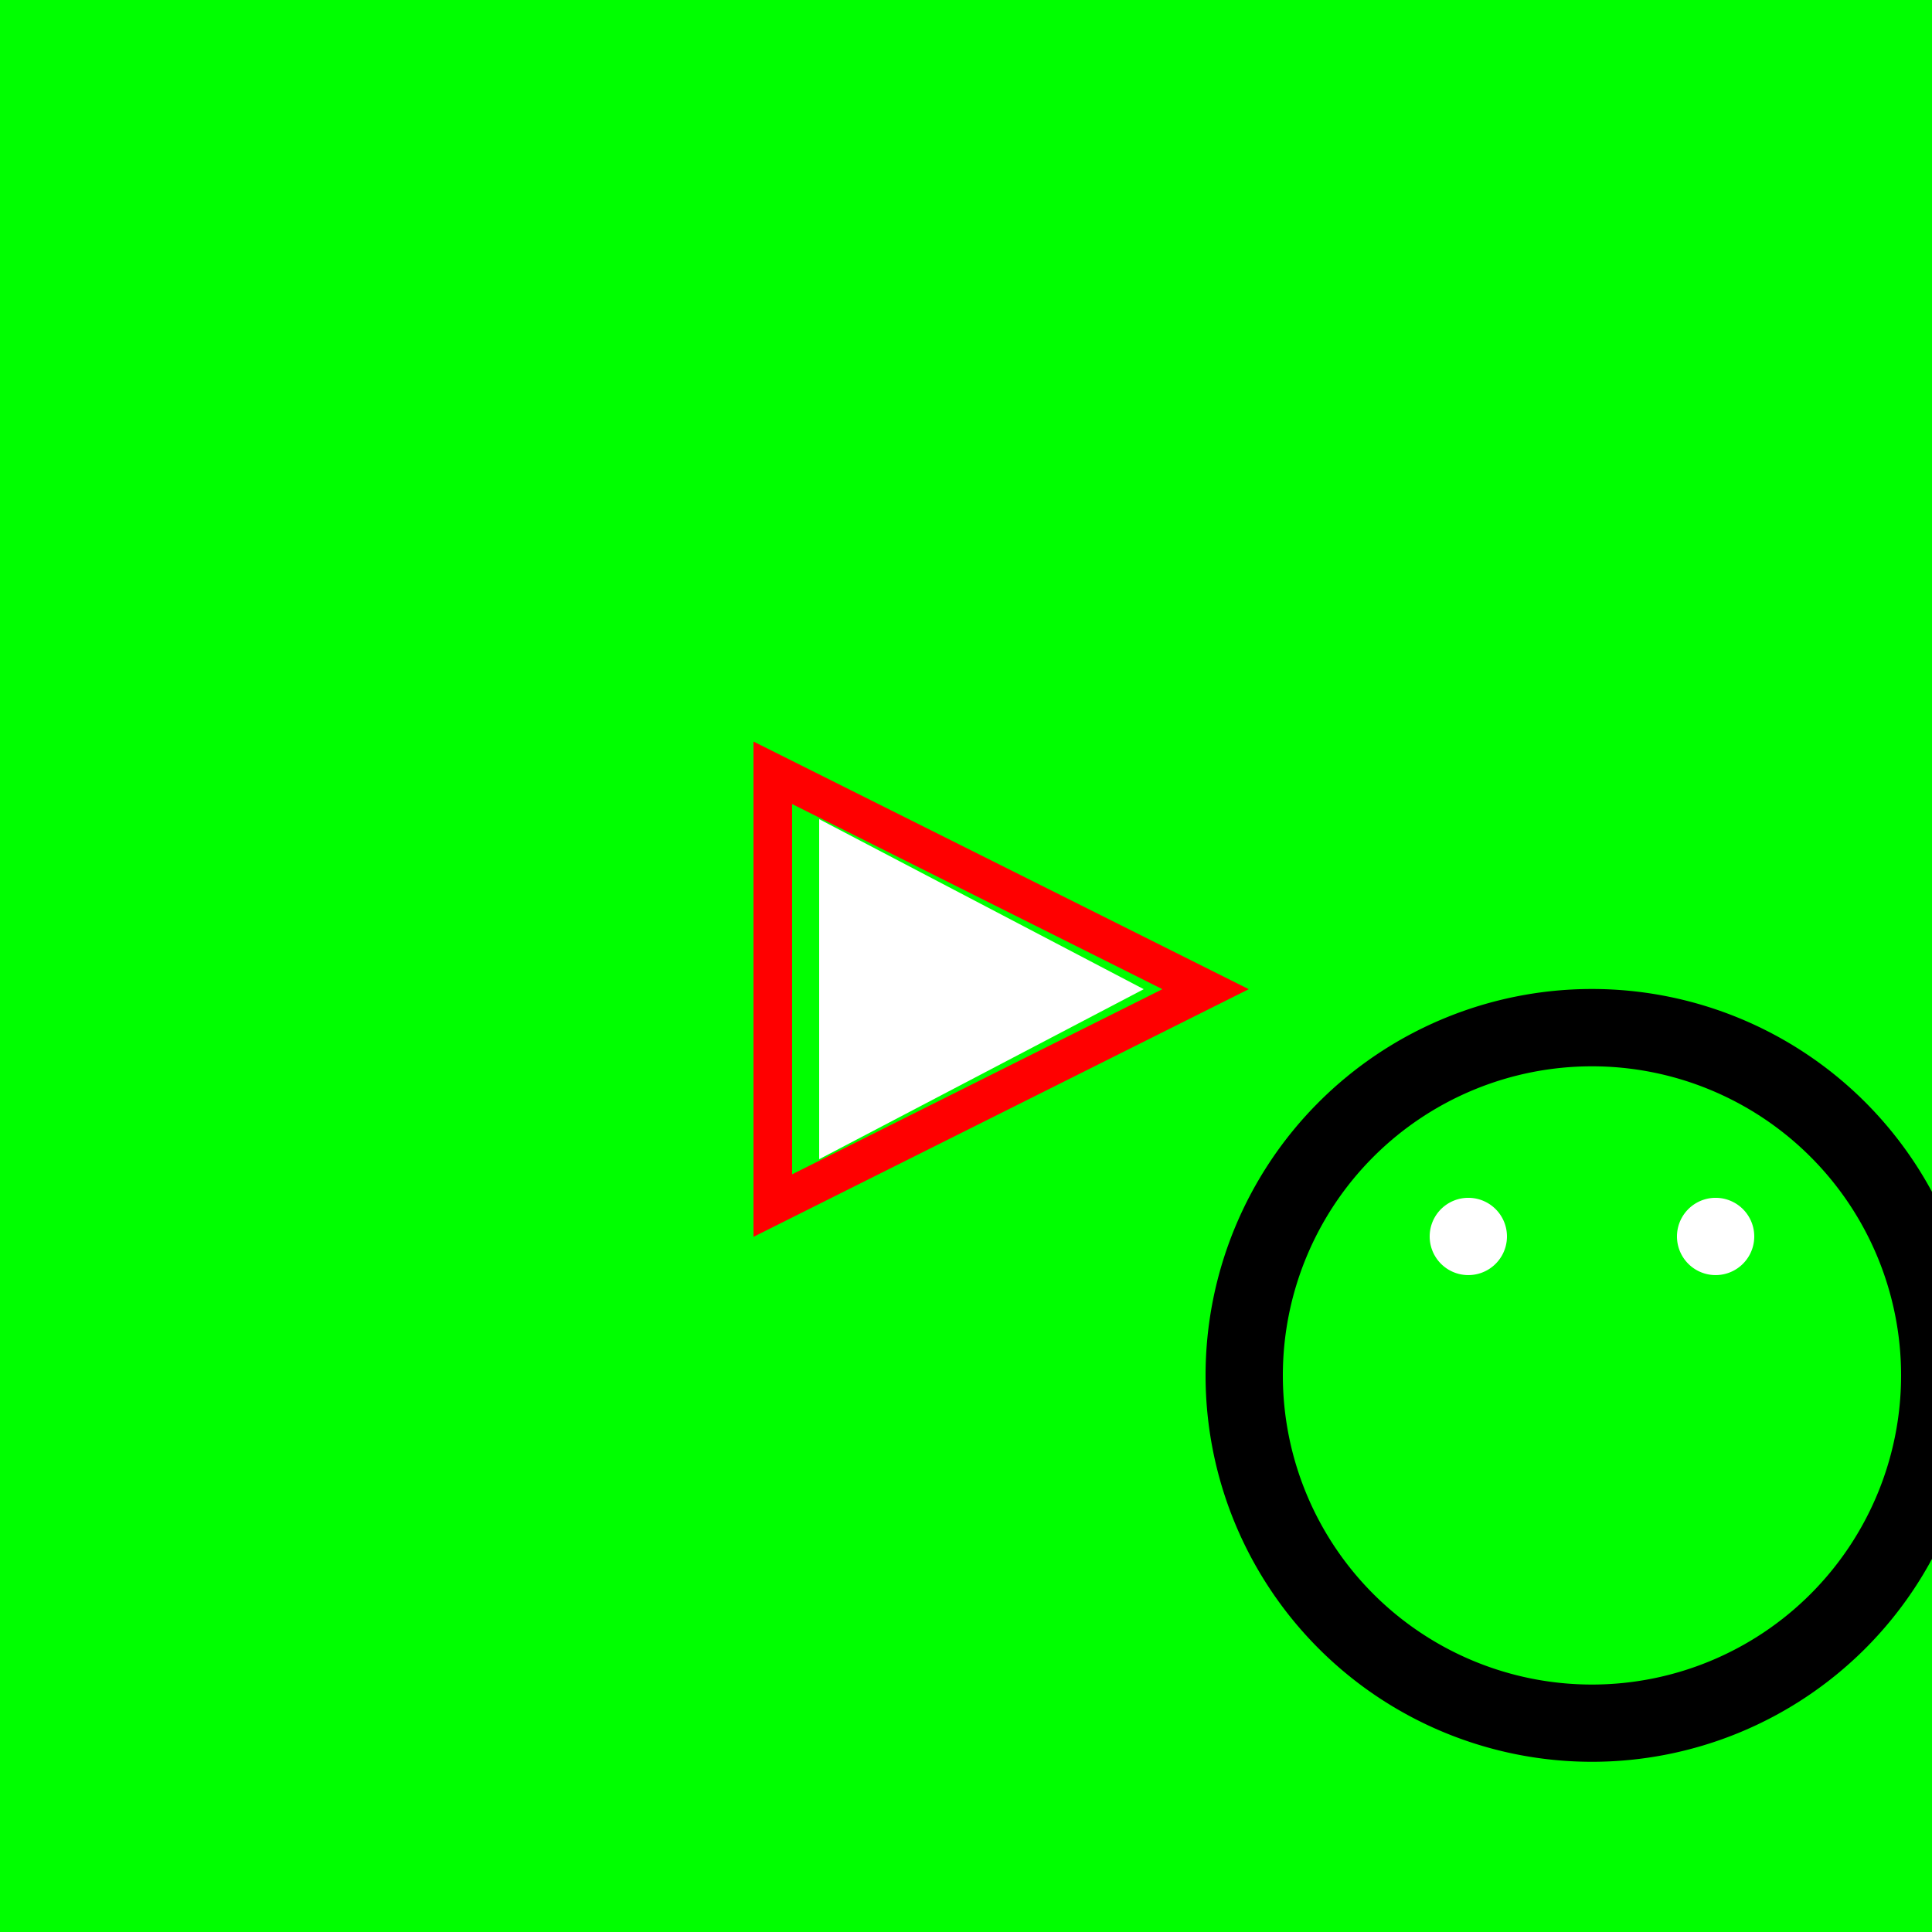 <!--

Generated by DrawGPT.
Free, open source, AI generated images in SVG, PNG, and HTML Canvas format.
https://drawgpt.ai

Created: 2023-09-27T03:01:18.110Z
Link: https://drawgpt.ai/prompt/85122/

-->
<svg xmlns="http://www.w3.org/2000/svg" xmlns:xlink="http://www.w3.org/1999/xlink" width="500" height="500"><defs/><g><rect fill="#00FF00" stroke="none" x="0" y="0" width="512" height="512"/><path fill="none" stroke="#FF0000" paint-order="fill stroke markers" d=" M 200 200 L 200 312 L 312 256 Z" stroke-miterlimit="10" stroke-width="10" stroke-dasharray=""/><path fill="#FFFFFF" stroke="none" paint-order="stroke fill markers" d=" M 212 212 L 212 300 L 296 256 Z"/><path fill="#000000" stroke="none" paint-order="stroke fill markers" d=" M 512 356 A 100 100 0 1 1 512 355.9 Z"/><path fill="#00FF00" stroke="none" paint-order="stroke fill markers" d=" M 492 356 A 80 80 0 1 1 492 355.92 Z"/><path fill="#FFFFFF" stroke="none" paint-order="stroke fill markers" d=" M 390 320 A 10 10 0 1 1 390 319.99 Z"/><path fill="#FFFFFF" stroke="none" paint-order="stroke fill markers" d=" M 454 320 A 10 10 0 1 1 454 319.99 Z"/></g></svg>